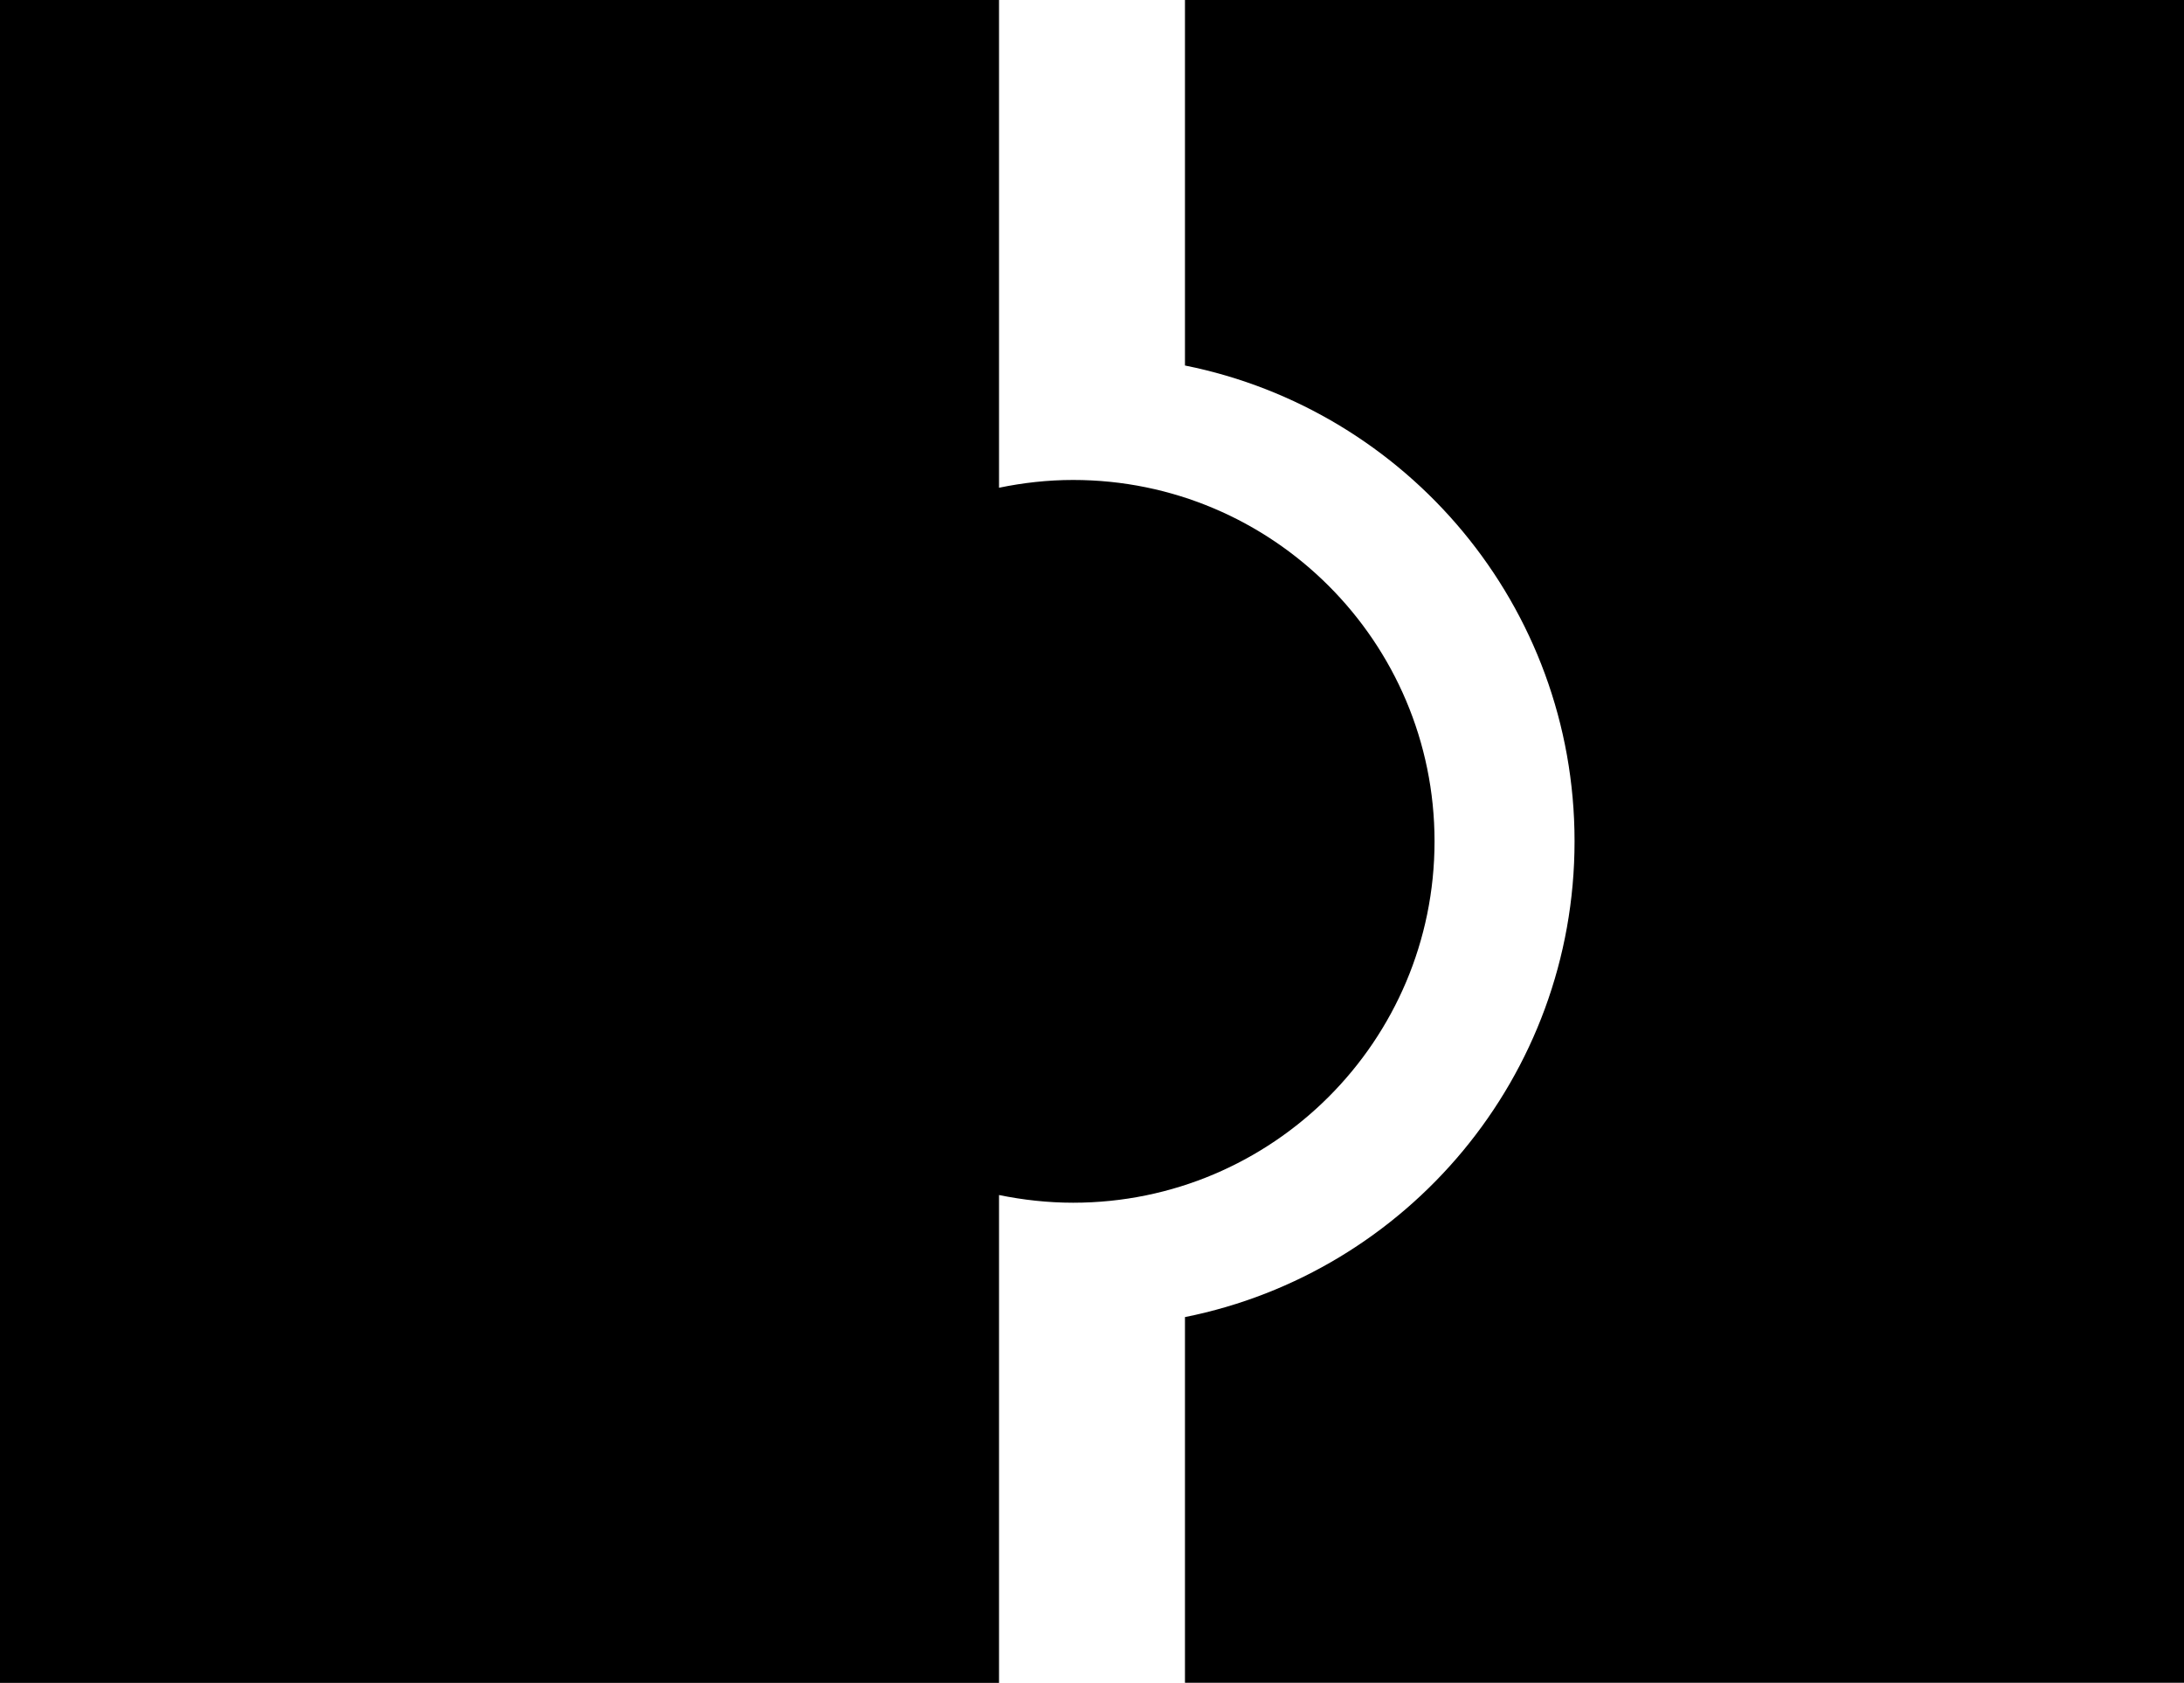 <?xml version="1.0" encoding="utf-8"?>
<!-- Generator: Adobe Illustrator 17.0.0, SVG Export Plug-In . SVG Version: 6.00 Build 0)  -->
<!DOCTYPE svg PUBLIC "-//W3C//DTD SVG 1.1//EN" "http://www.w3.org/Graphics/SVG/1.1/DTD/svg11.dtd">
<svg version="1.1" id="Capa_1" xmlns="http://www.w3.org/2000/svg" xmlns:xlink="http://www.w3.org/1999/xlink" x="0px" y="0px"
	 width="23.304px" height="17.952px" viewBox="0 0 23.304 17.952" enable-background="new 0 0 23.304 17.952" xml:space="preserve">
<path d="M23.304,0v17.951h-10.66V14.05c2.369-0.474,4.157-2.565,4.157-5.076c0-2.51-1.787-4.6-4.157-5.075V0H23.304z M15.307,8.975
	c0-2.128-1.727-3.855-3.856-3.855c-0.271,0-0.536,0.03-0.791,0.083V0H0v17.952h10.66v-5.204c0.255,0.052,0.52,0.082,0.791,0.082
	C13.58,12.83,15.307,11.103,15.307,8.975z"/>
</svg>
